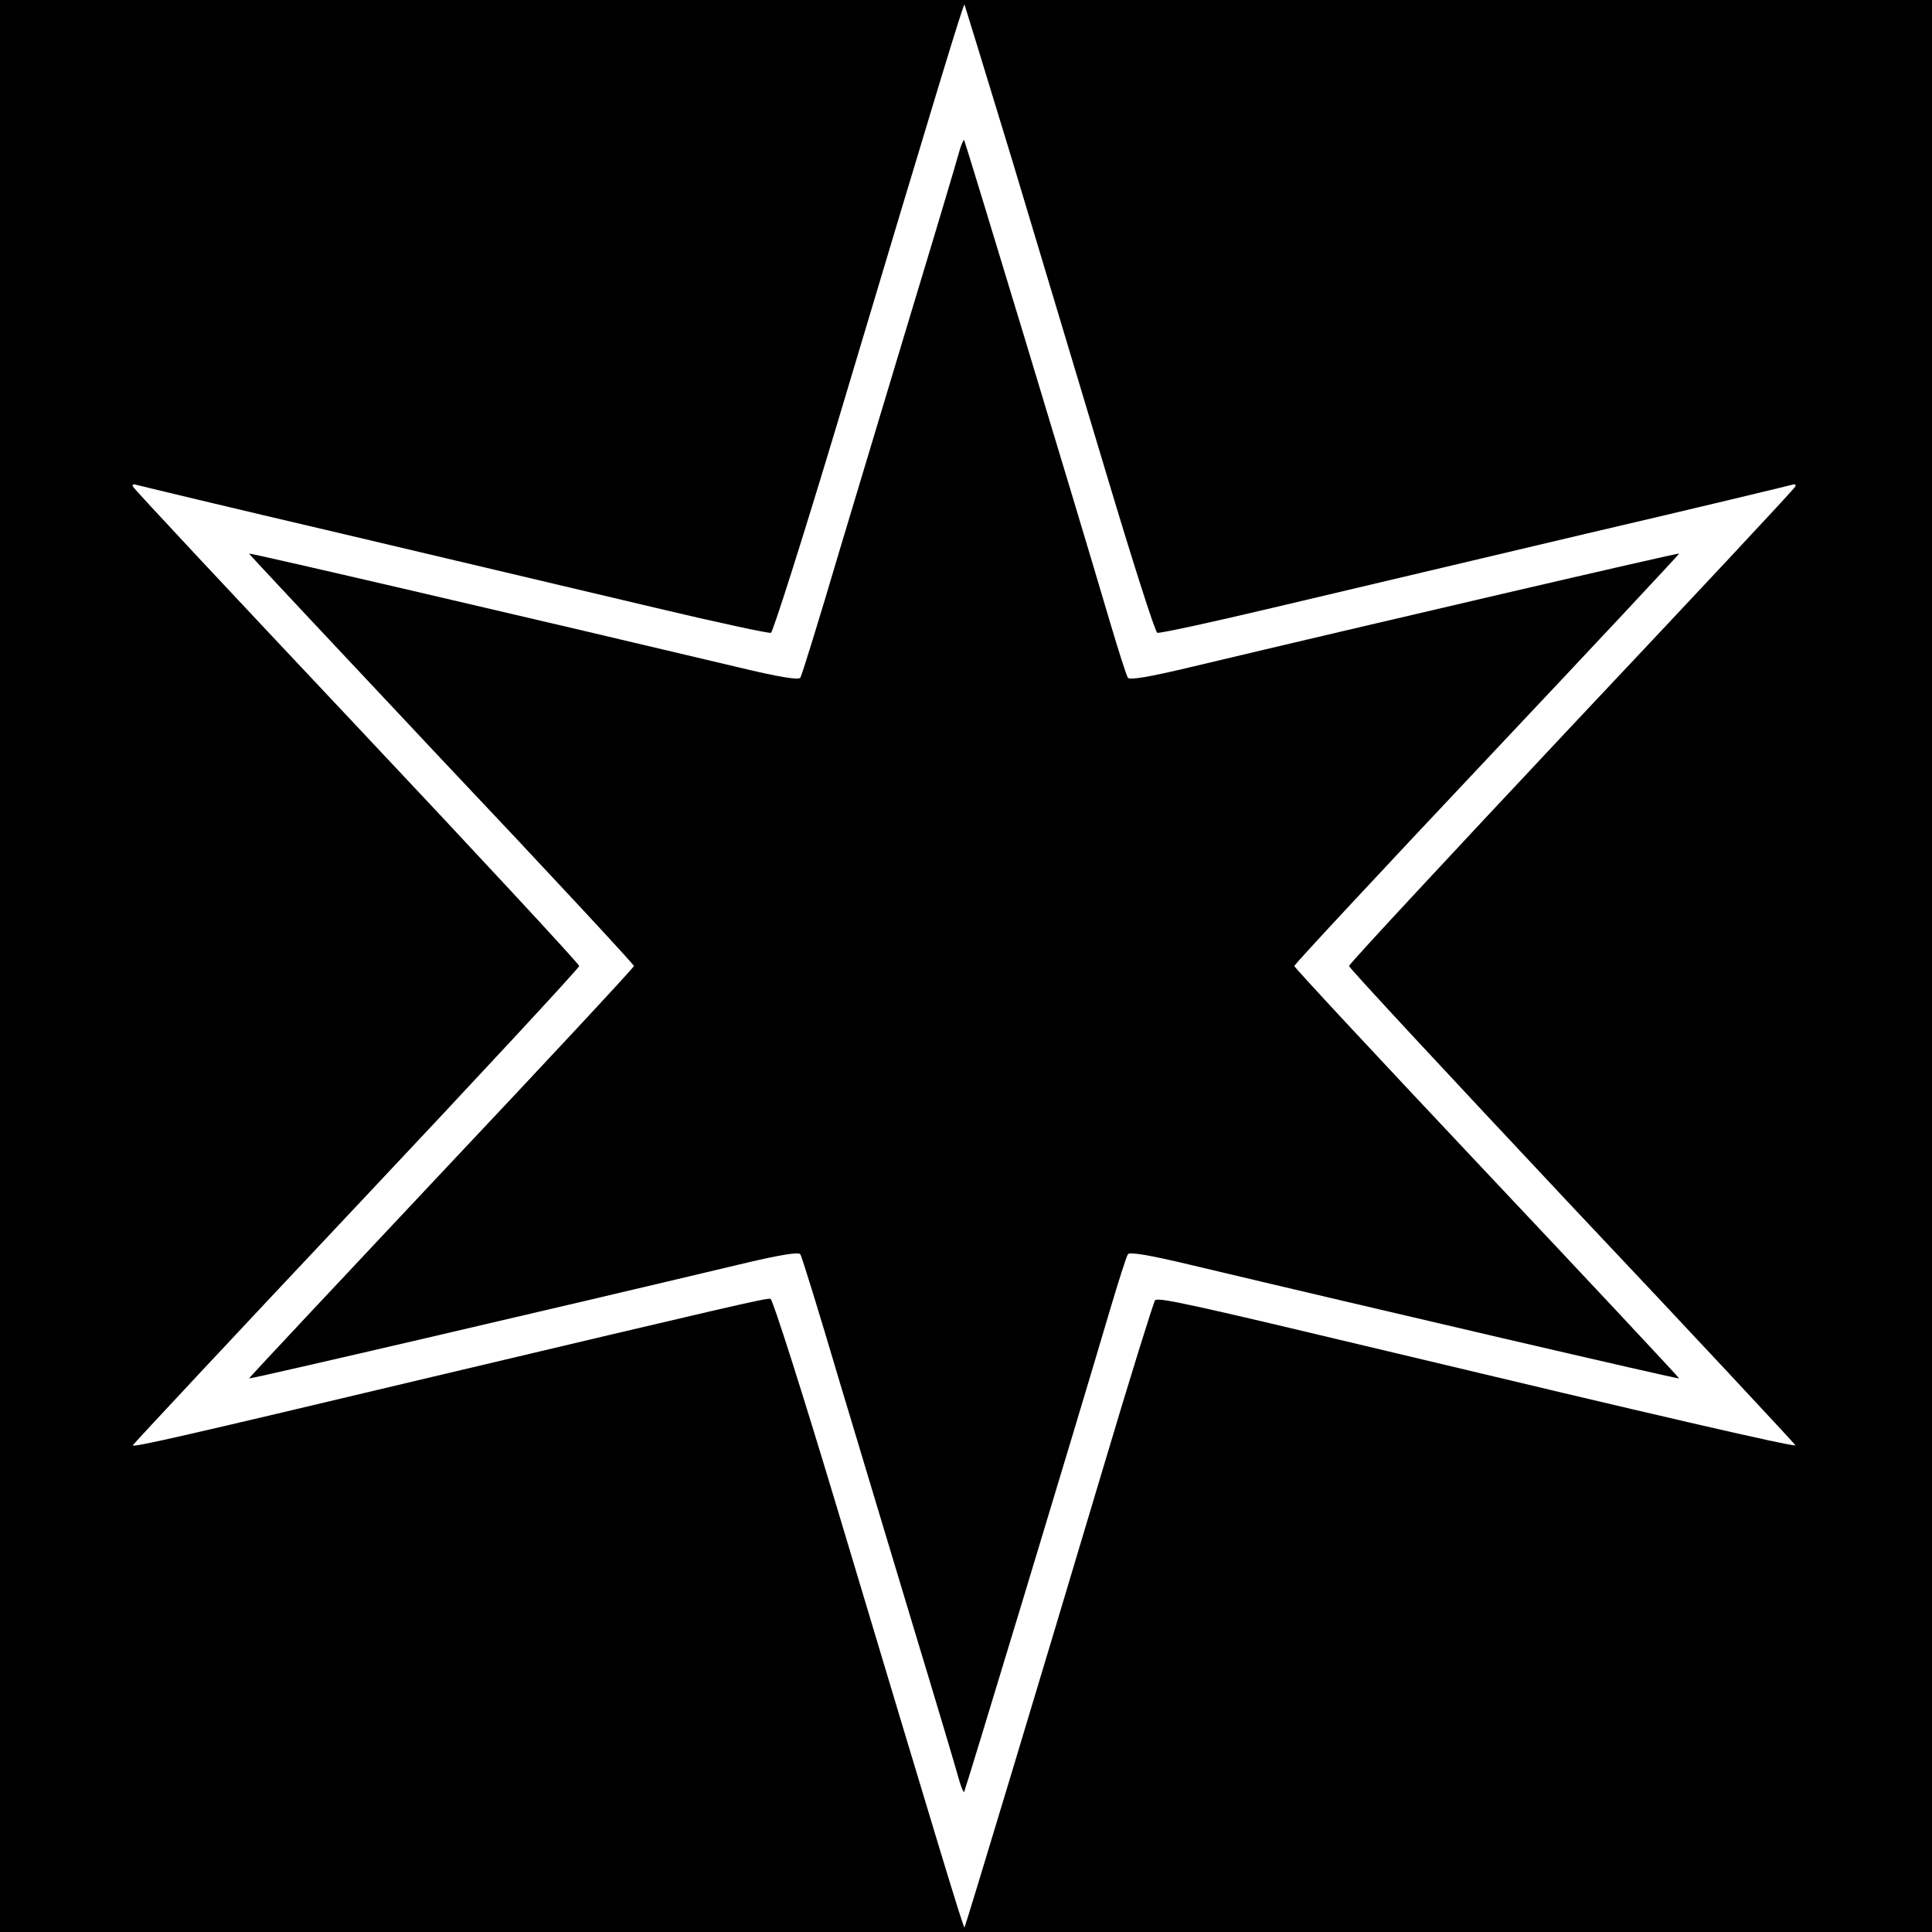 <?xml version="1.0" standalone="no"?>
<!DOCTYPE svg PUBLIC "-//W3C//DTD SVG 20010904//EN"
 "http://www.w3.org/TR/2001/REC-SVG-20010904/DTD/svg10.dtd">
<svg version="1.0" xmlns="http://www.w3.org/2000/svg"
 width="512pt" height="512pt" viewBox="0 0 512 512"
 preserveAspectRatio="xMidYMid meet">
<g transform="translate(0,512) scale(0.1,-0.1)"
fill="#000000" stroke="none">
<path d="M0 2560 l0 -2560 2560 0 2560 0 0 2560 0 2560 -2560 0 -2560 0 0
-2560z m2681 2140 c67 -223 179 -596 249 -829 70 -234 131 -426 137 -428 6 -2
145 28 309 67 165 39 538 127 829 196 292 68 536 127 543 129 8 3 12 1 10 -4
-1 -5 -268 -290 -593 -635 -324 -345 -590 -631 -590 -636 0 -5 266 -291 590
-636 325 -344 591 -630 593 -634 3 -7 -394 85 -1063 245 -536 128 -626 148
-634 139 -4 -5 -67 -207 -139 -449 -169 -566 -363 -1209 -366 -1213 -3 -2 -66
206 -341 1123 -89 296 -167 541 -173 543 -9 3 -112 -21 -897 -207 -676 -161
-796 -188 -793 -181 2 4 269 290 593 634 325 345 590 631 590 636 0 5 -265
291 -590 636 -324 344 -592 630 -593 635 -2 5 2 7 10 4 7 -2 252 -61 543 -129
292 -69 664 -157 829 -196 164 -39 303 -69 309 -67 5 1 83 246 172 542 274
916 338 1125 341 1123 1 -2 57 -185 125 -408z"/>
<path d="M2540 4711 c-6 -22 -58 -197 -116 -388 -58 -192 -148 -492 -201 -668
-52 -176 -98 -325 -102 -331 -4 -7 -58 2 -166 28 -484 115 -1295 304 -1295
301 0 -2 230 -247 510 -545 281 -297 510 -544 510 -548 0 -4 -229 -250 -510
-548 -280 -298 -510 -543 -510 -545 0 -3 829 190 1295 301 108 26 162 35 166
28 4 -6 50 -155 102 -331 53 -176 143 -476 201 -668 58 -191 110 -366 116
-388 6 -23 13 -39 15 -38 3 4 293 960 387 1279 22 74 43 140 47 146 4 7 57 -2
166 -28 483 -115 1295 -304 1295 -301 0 2 -229 247 -510 545 -280 297 -510
544 -510 548 0 4 230 251 510 548 281 298 510 543 510 545 0 3 -812 -186
-1295 -301 -109 -26 -162 -35 -166 -28 -4 6 -25 72 -47 146 -94 319 -384 1275
-387 1279 -2 1 -9 -15 -15 -38z"/>
</g>
</svg>
